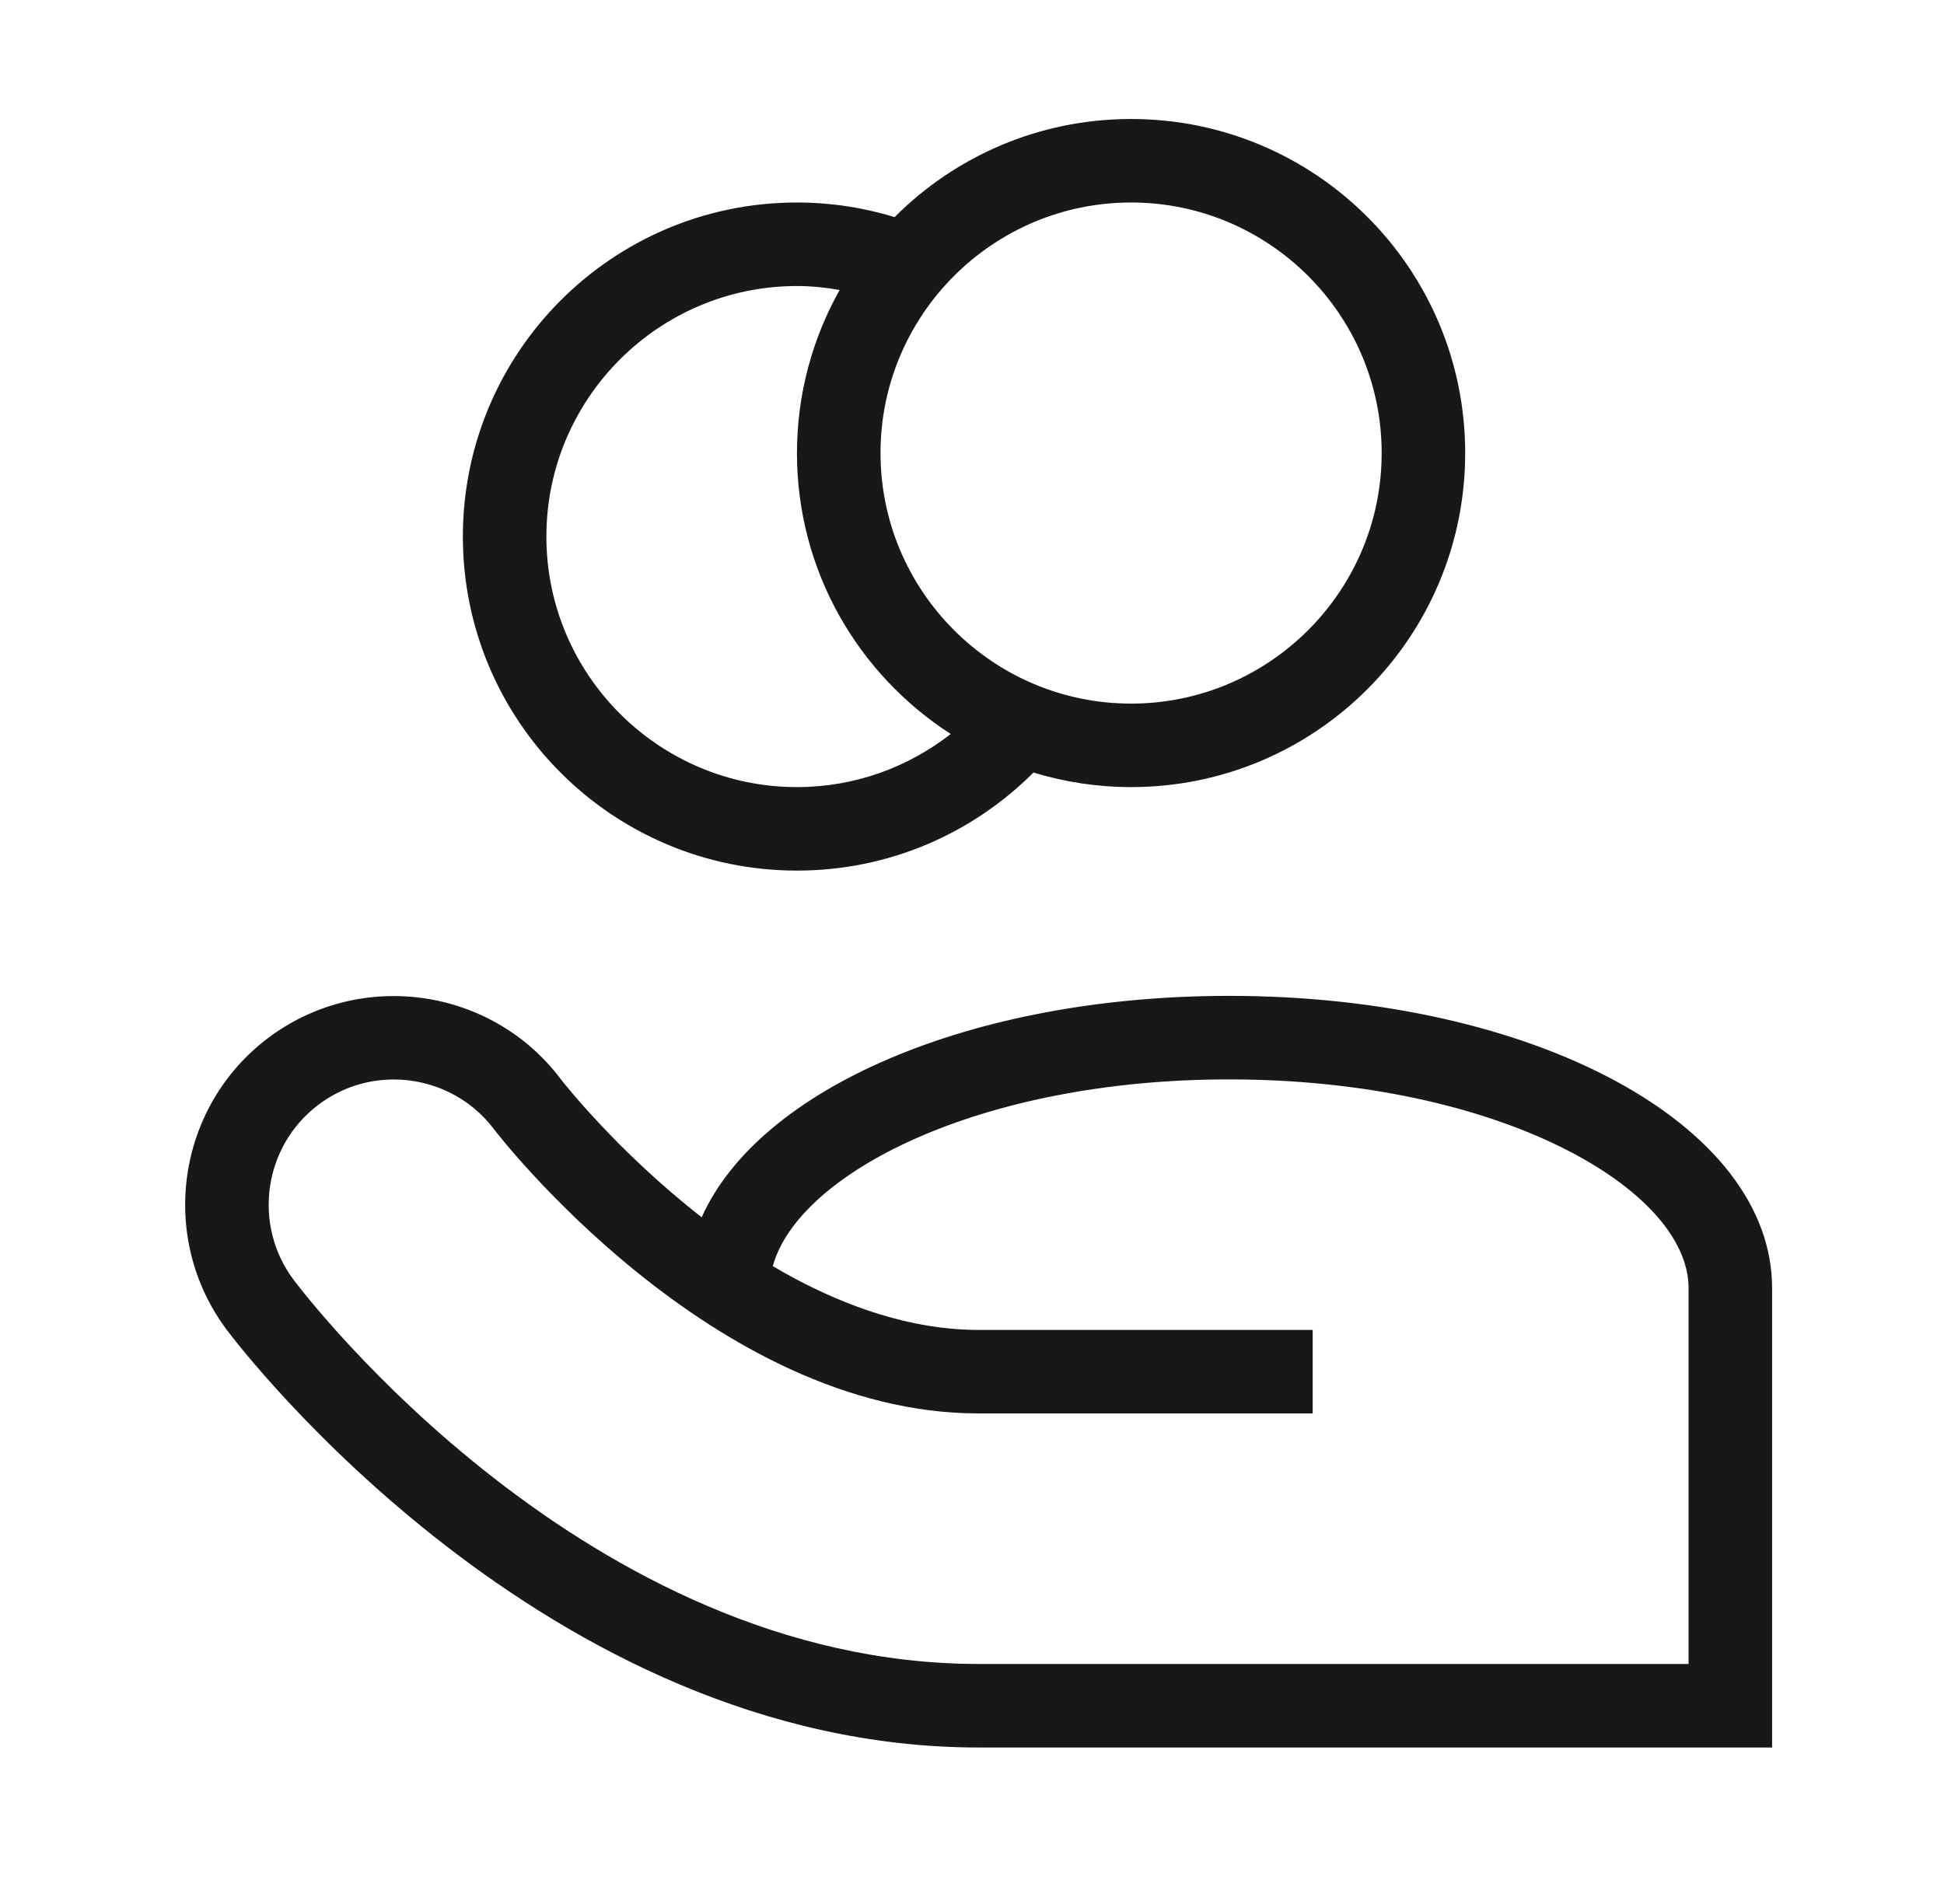 <svg xmlns="http://www.w3.org/2000/svg" fill="none" viewBox="0 0 49 48" height="48" width="49">
<path fill="#18181B" d="M20.088 21.948C22.417 21.948 24.524 21.003 26.049 19.476C26.828 19.713 27.654 19.843 28.51 19.843C33.161 19.843 36.931 16.072 36.931 11.421C36.931 6.771 33.161 3 28.51 3C26.181 3 24.074 3.945 22.55 5.473C21.771 5.235 20.945 5.105 20.088 5.105C15.438 5.105 11.667 8.876 11.667 13.527C11.667 18.178 15.438 21.948 20.088 21.948ZM28.51 5.105C31.992 5.105 34.826 7.939 34.826 11.421C34.826 14.904 31.992 17.738 28.51 17.738C25.028 17.738 22.194 14.904 22.194 11.421C22.194 7.939 25.028 5.105 28.51 5.105ZM20.088 7.211C20.456 7.211 20.814 7.249 21.164 7.31C20.482 8.527 20.088 9.927 20.088 11.421C20.088 14.396 21.635 17.005 23.964 18.504C22.893 19.34 21.55 19.843 20.088 19.843C16.606 19.843 13.772 17.009 13.772 13.527C13.772 10.045 16.606 7.211 20.088 7.211Z"></path>
<path fill="#18181B" d="M30.982 25.106C24.458 25.106 19.134 27.448 17.687 30.688C15.55 29.024 14.162 27.242 14.139 27.211C12.398 24.893 9.093 24.422 6.77 26.159C4.448 27.9 3.977 31.206 5.718 33.529C6.041 33.959 13.744 44.055 24.666 44.055H44.667V32.475C44.667 28.343 38.656 25.106 30.982 25.106ZM42.562 41.949H24.666C14.784 41.949 7.699 32.66 7.402 32.266C6.358 30.872 6.641 28.889 8.034 27.845C8.601 27.419 9.266 27.214 9.926 27.214C10.886 27.214 11.835 27.649 12.453 28.47C12.505 28.542 17.957 35.633 24.666 35.633H33.087V34.581V33.528H25.719H24.666C23.609 33.528 22.581 33.3 21.604 32.941C20.862 32.667 20.148 32.317 19.479 31.919C20.118 29.591 24.663 27.212 30.982 27.212C37.806 27.212 42.562 29.986 42.562 32.475V41.949Z"></path>
</svg>
